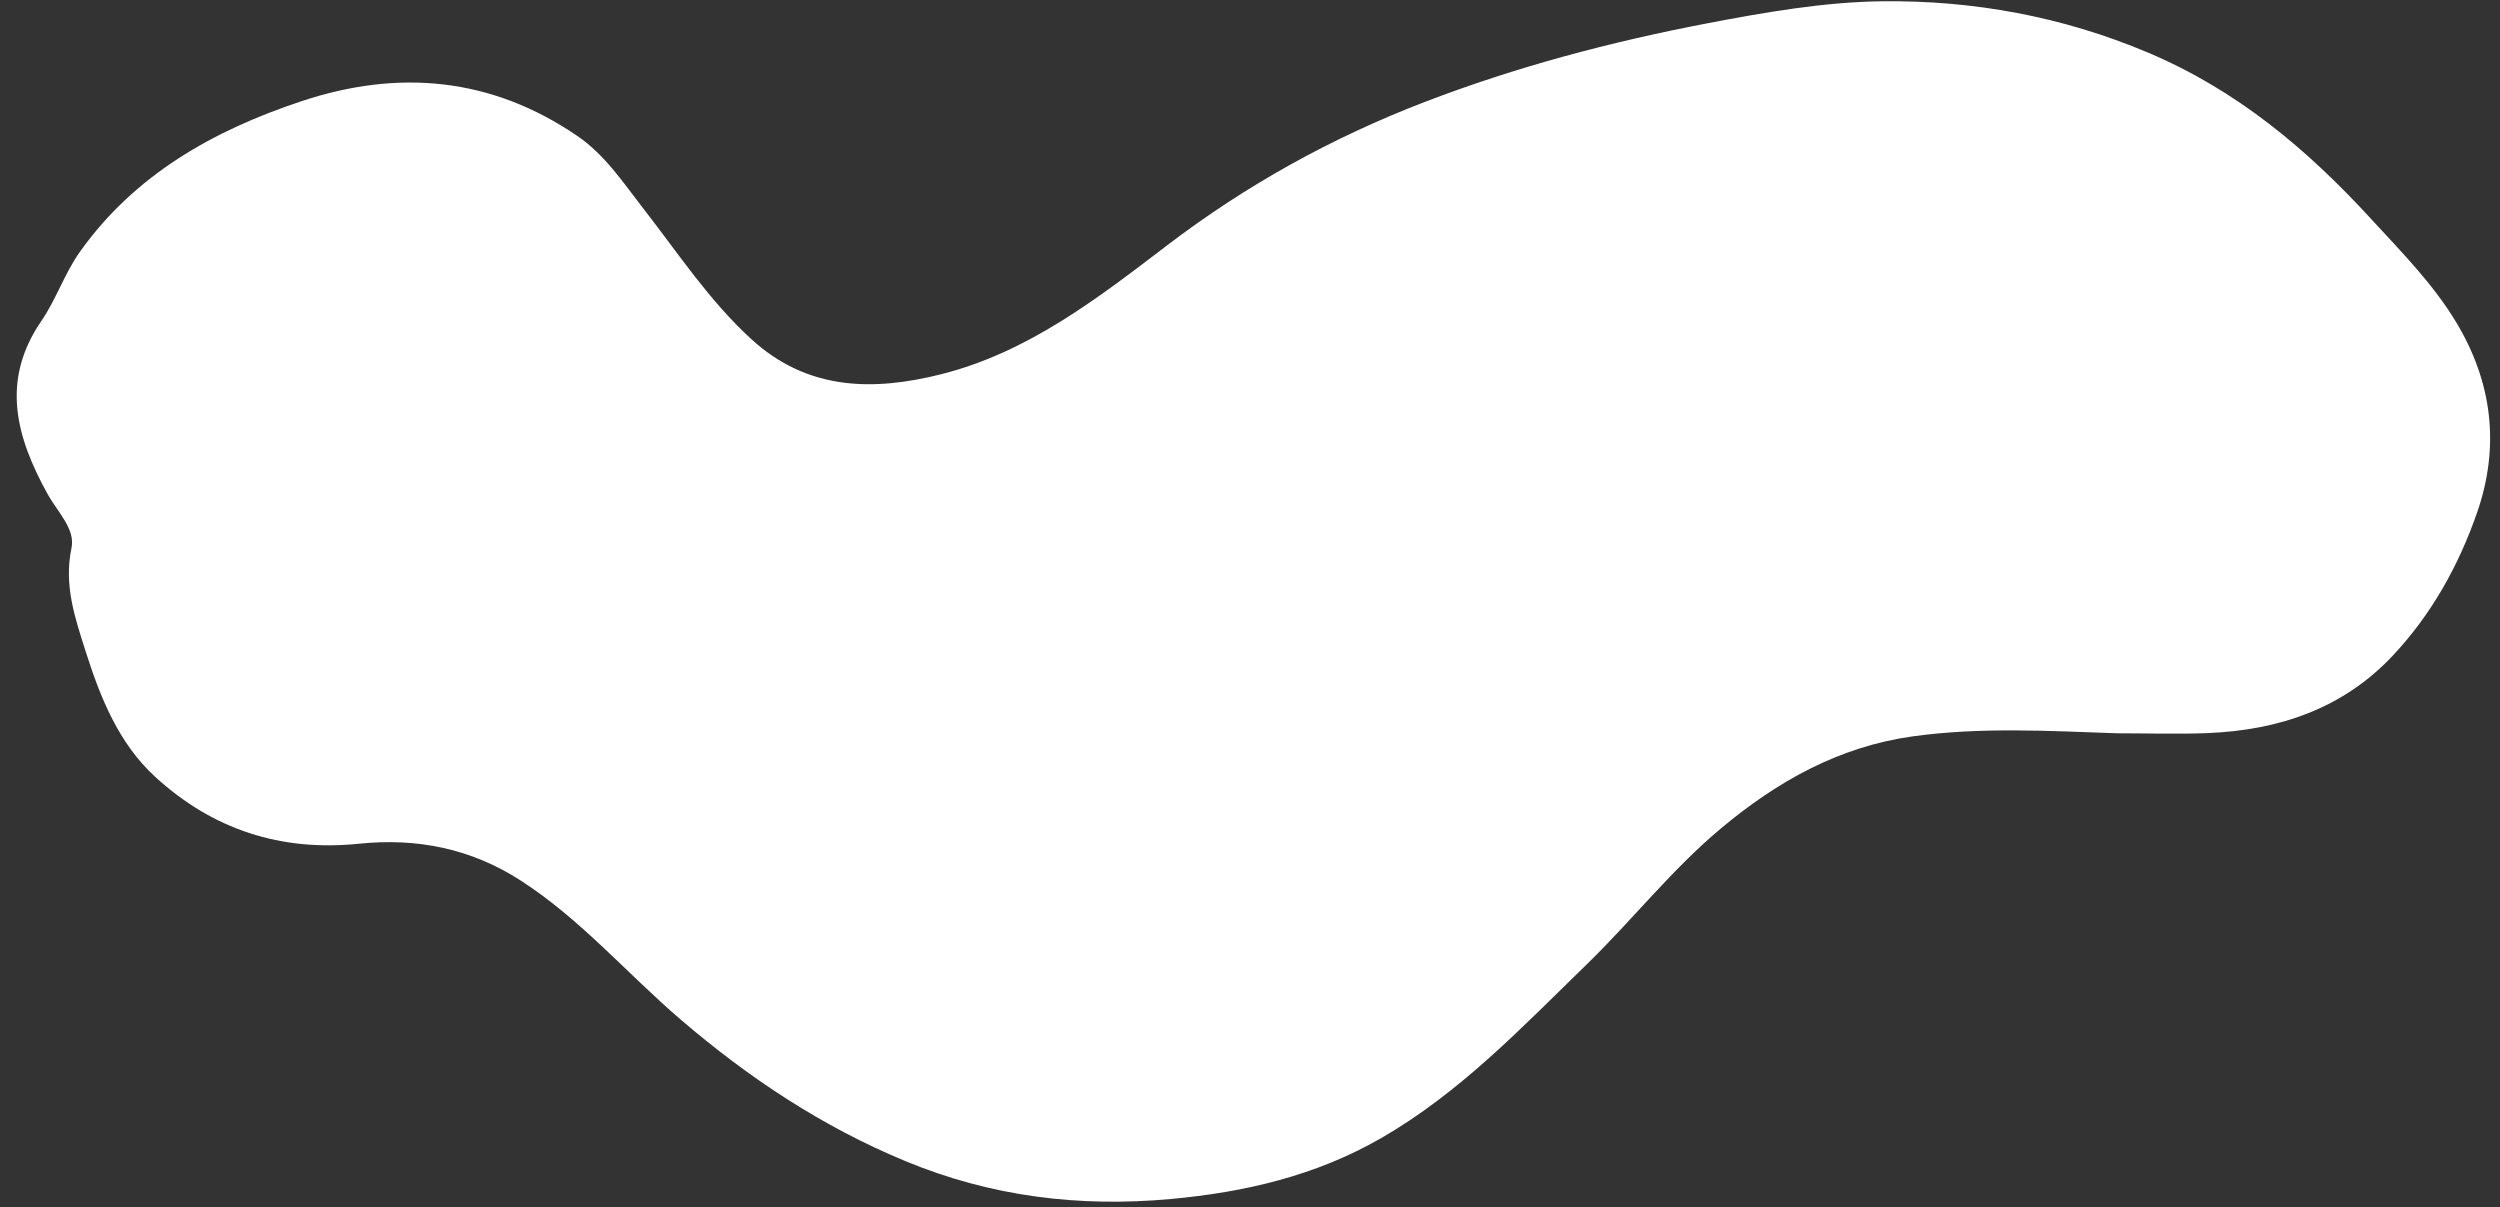 <?xml version="1.0" encoding="UTF-8" standalone="no"?><svg xmlns="http://www.w3.org/2000/svg" xmlns:xlink="http://www.w3.org/1999/xlink" data-name="Layer 2" fill="#ffffff" height="195.2" preserveAspectRatio="xMidYMid meet" version="1" viewBox="-2.7 -0.2 404.3 195.2" width="404.3" zoomAndPan="magnify"><rect x="-2.7" y="-0.2" width="404.3" height="195.2" fill="#333333" stroke="none"/><g data-name="Artwork" id="change1_1"><path d="M394.444,51.798c-3.75-6.18-8.82-11.29-13.7-16.6-10.35-11.29-21.74-20.85-36.09-26.9C330.824,2.458,316.394-.162,301.694,.008c-9.41,.11-18.9,1.77-28.32,3.57-15.6,2.99-30.81,7.01-45.61,12.69-15.02,5.76-28.94,13.46-41.76,23.24-11.21,8.56-22.47,17.28-36.49,20.81-10.95,2.76-21.6,2.67-30.71-5.67-6.77-6.19-11.75-13.78-17.32-20.93-3.29-4.22-6.29-8.84-10.82-11.93-13.9-9.5-28.95-10.84-44.64-5.61-14.2,4.72-26.93,11.86-35.82,24.37-2.45,3.45-3.82,7.66-6.21,11.15-6.65,9.69-4.07,18.82,1.01,28.02,1.55,2.8,4.51,5.64,3.86,8.7-1.28,6.06,.59,11.38,2.31,16.8,2.38,7.47,5.32,14.8,11.24,20.23,9.28,8.5,20.29,12.1,32.92,10.8,9.35-.96,18.09,.74,26.17,5.95,9.71,6.27,17.18,15.03,25.84,22.46,11.05,9.47,22.92,17.35,36.4,22.93,13.81,5.72,28.06,7.47,42.85,6.12,12.01-1.1,23.49-3.76,34.06-9.85,12.79-7.36,22.83-17.98,33.24-28.09,7.39-7.18,13.77-15.36,21.73-22.01,9.1-7.61,19.11-13.23,31.05-14.88,10.98-1.52,21.99-.87,33-.49,4.87,0,9.75,.16,14.61-.03,11.55-.47,21.95-3.94,30.05-12.61,6.21-6.64,10.57-14.47,13.55-23.03,3.76-10.81,2.45-21.2-3.44-30.92Z"/></g></svg>